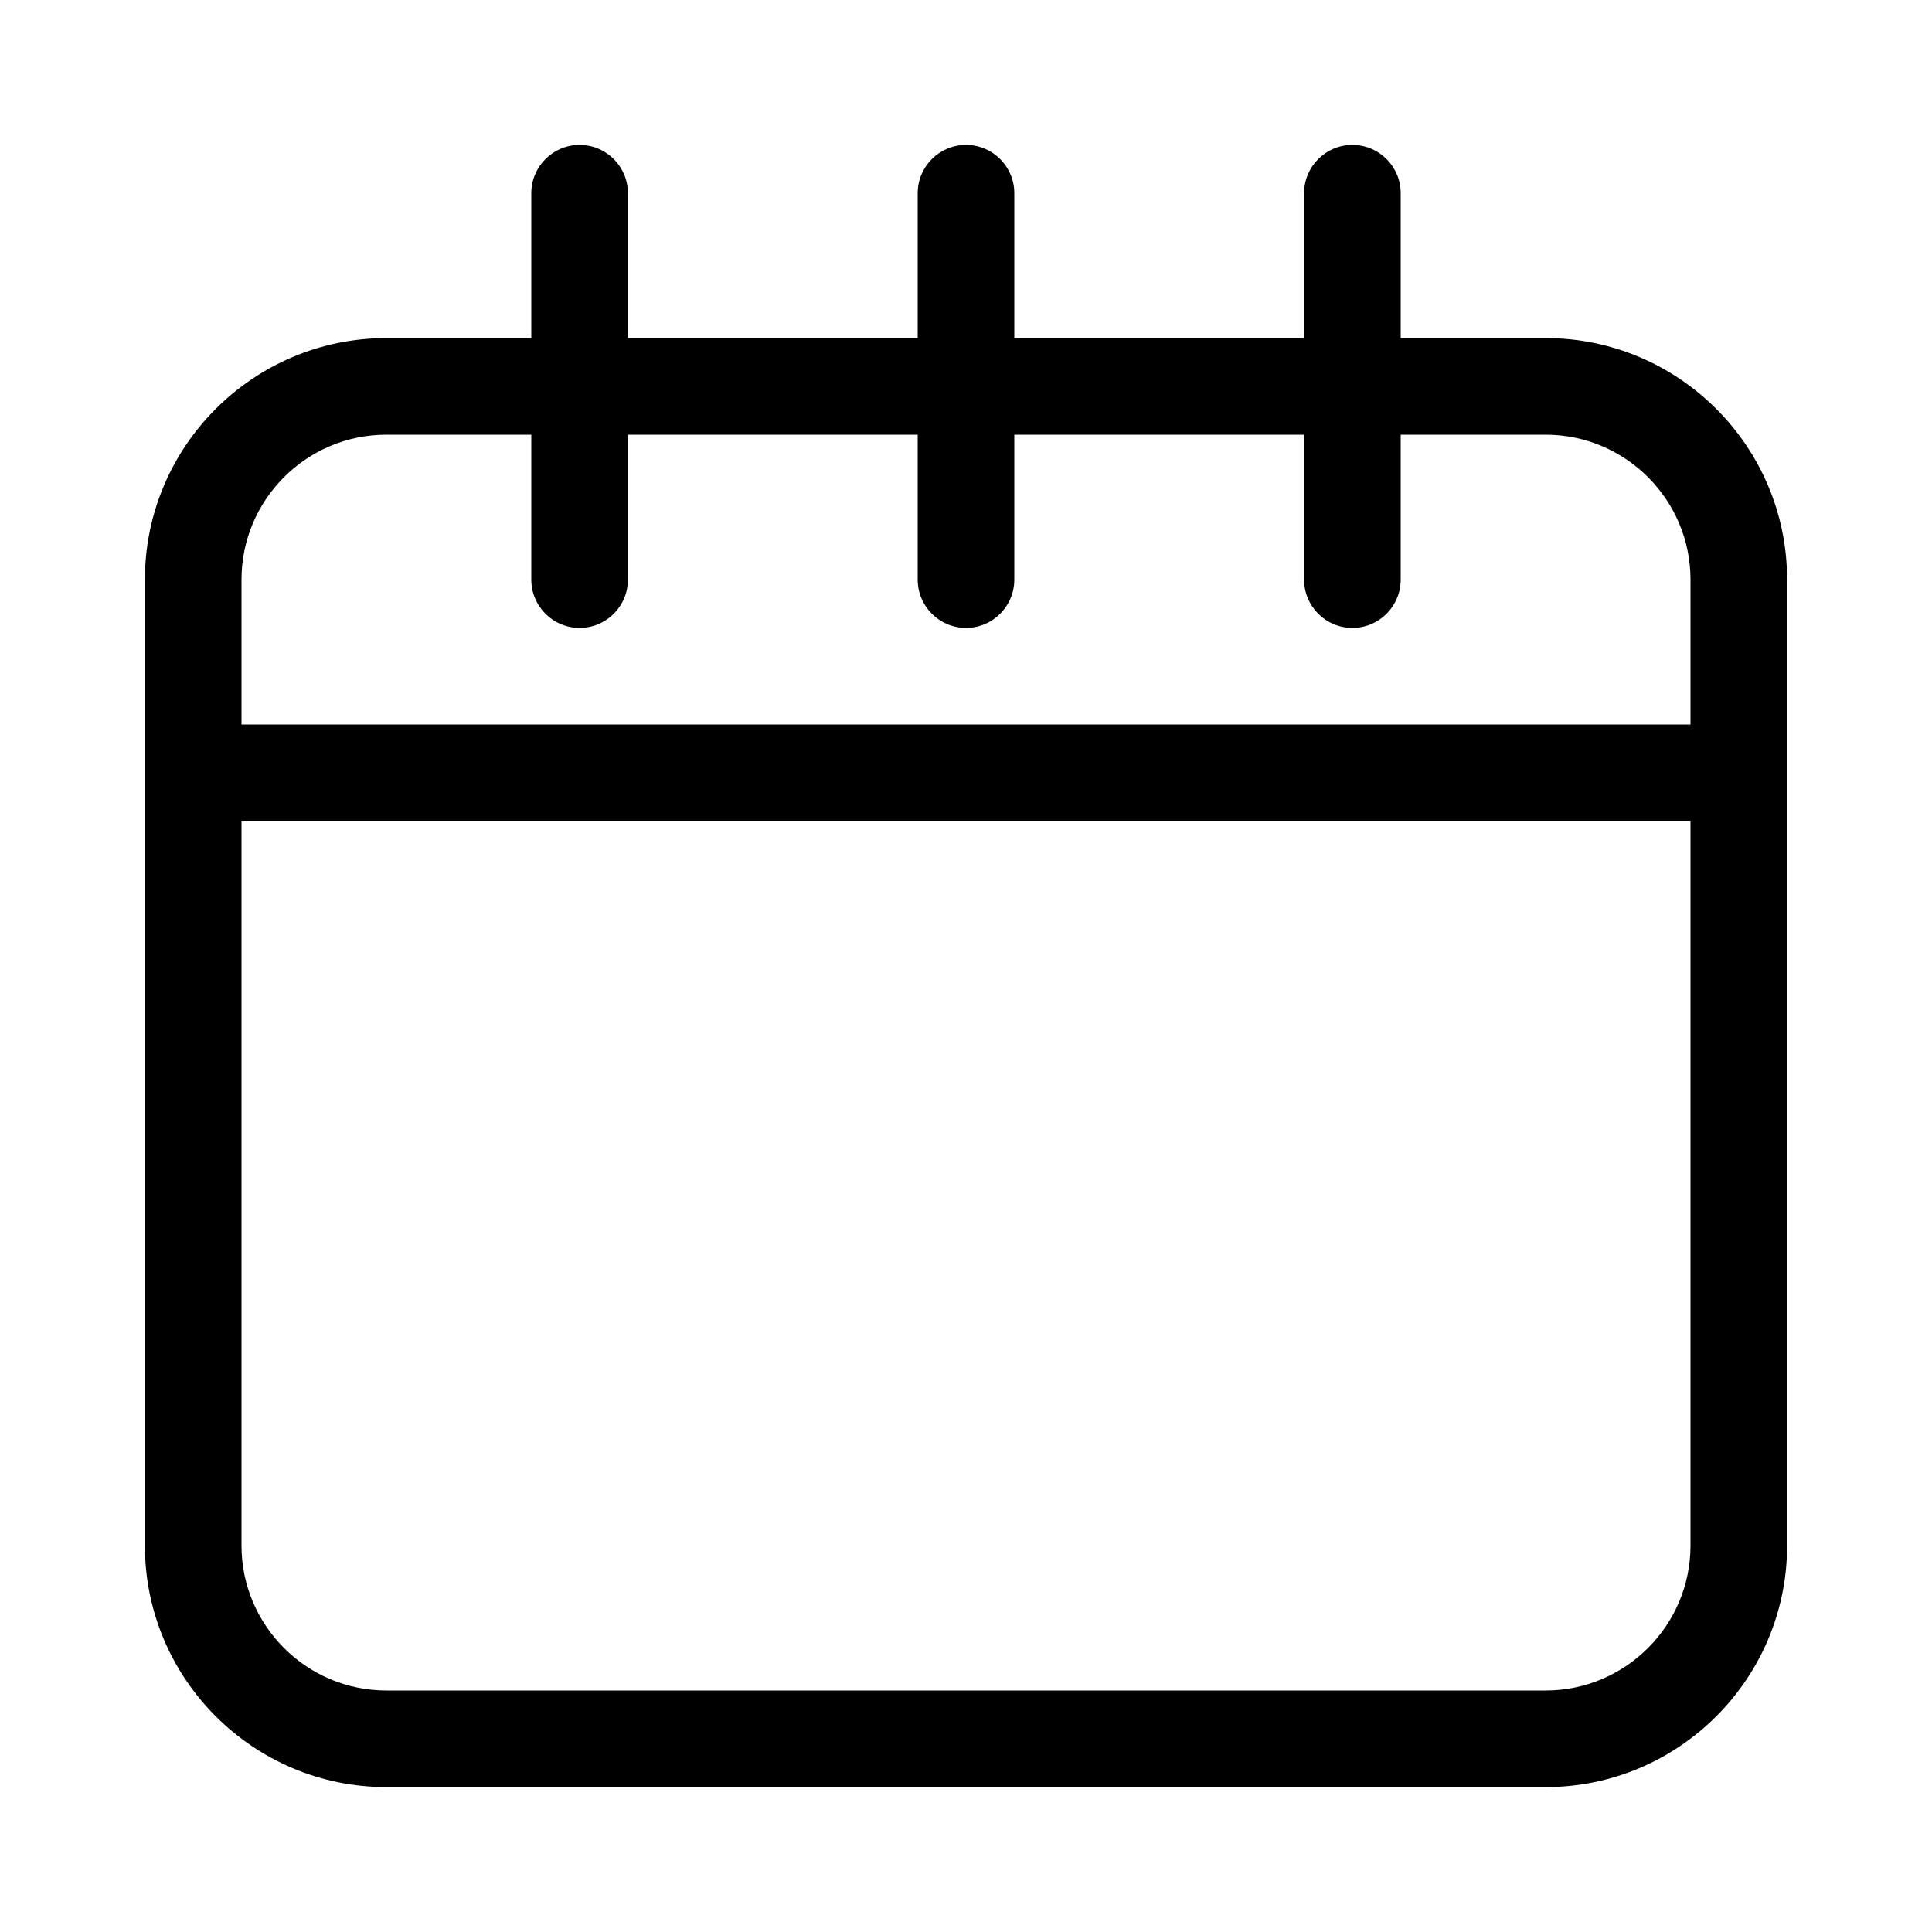 <svg height='100px' width='100px'  fill="#000000" xmlns="http://www.w3.org/2000/svg" xmlns:xlink="http://www.w3.org/1999/xlink" version="1.2" baseProfile="tiny" x="0px" y="0px" viewBox="0 0 100 100" xml:space="preserve"><path d="M80,17.5h-7.5V10c0-1.381-1.119-2.5-2.5-2.5s-2.5,1.119-2.5,2.5v7.5h-15V10c0-1.381-1.119-2.5-2.5-2.5s-2.5,1.119-2.5,2.5  v7.5h-15V10c0-1.381-1.119-2.5-2.5-2.5s-2.5,1.119-2.5,2.5v7.5H20c-6.893,0-12.5,5.607-12.5,12.5v50c0,6.893,5.607,12.5,12.5,12.5  h60c6.893,0,12.5-5.607,12.5-12.5V30C92.5,23.107,86.893,17.5,80,17.5z M87.5,80c0,4.136-3.364,7.5-7.5,7.5H20  c-4.136,0-7.5-3.364-7.5-7.5V42.5h75V80z M87.5,37.5h-75V30c0-4.136,3.364-7.5,7.5-7.5h7.5V30c0,1.381,1.119,2.5,2.5,2.5  s2.5-1.119,2.5-2.5v-7.5h15V30c0,1.381,1.119,2.5,2.5,2.5s2.5-1.119,2.5-2.5v-7.5h15V30c0,1.381,1.119,2.5,2.5,2.5  s2.5-1.119,2.5-2.5v-7.5H80c4.136,0,7.5,3.364,7.5,7.5V37.5z"></path></svg>